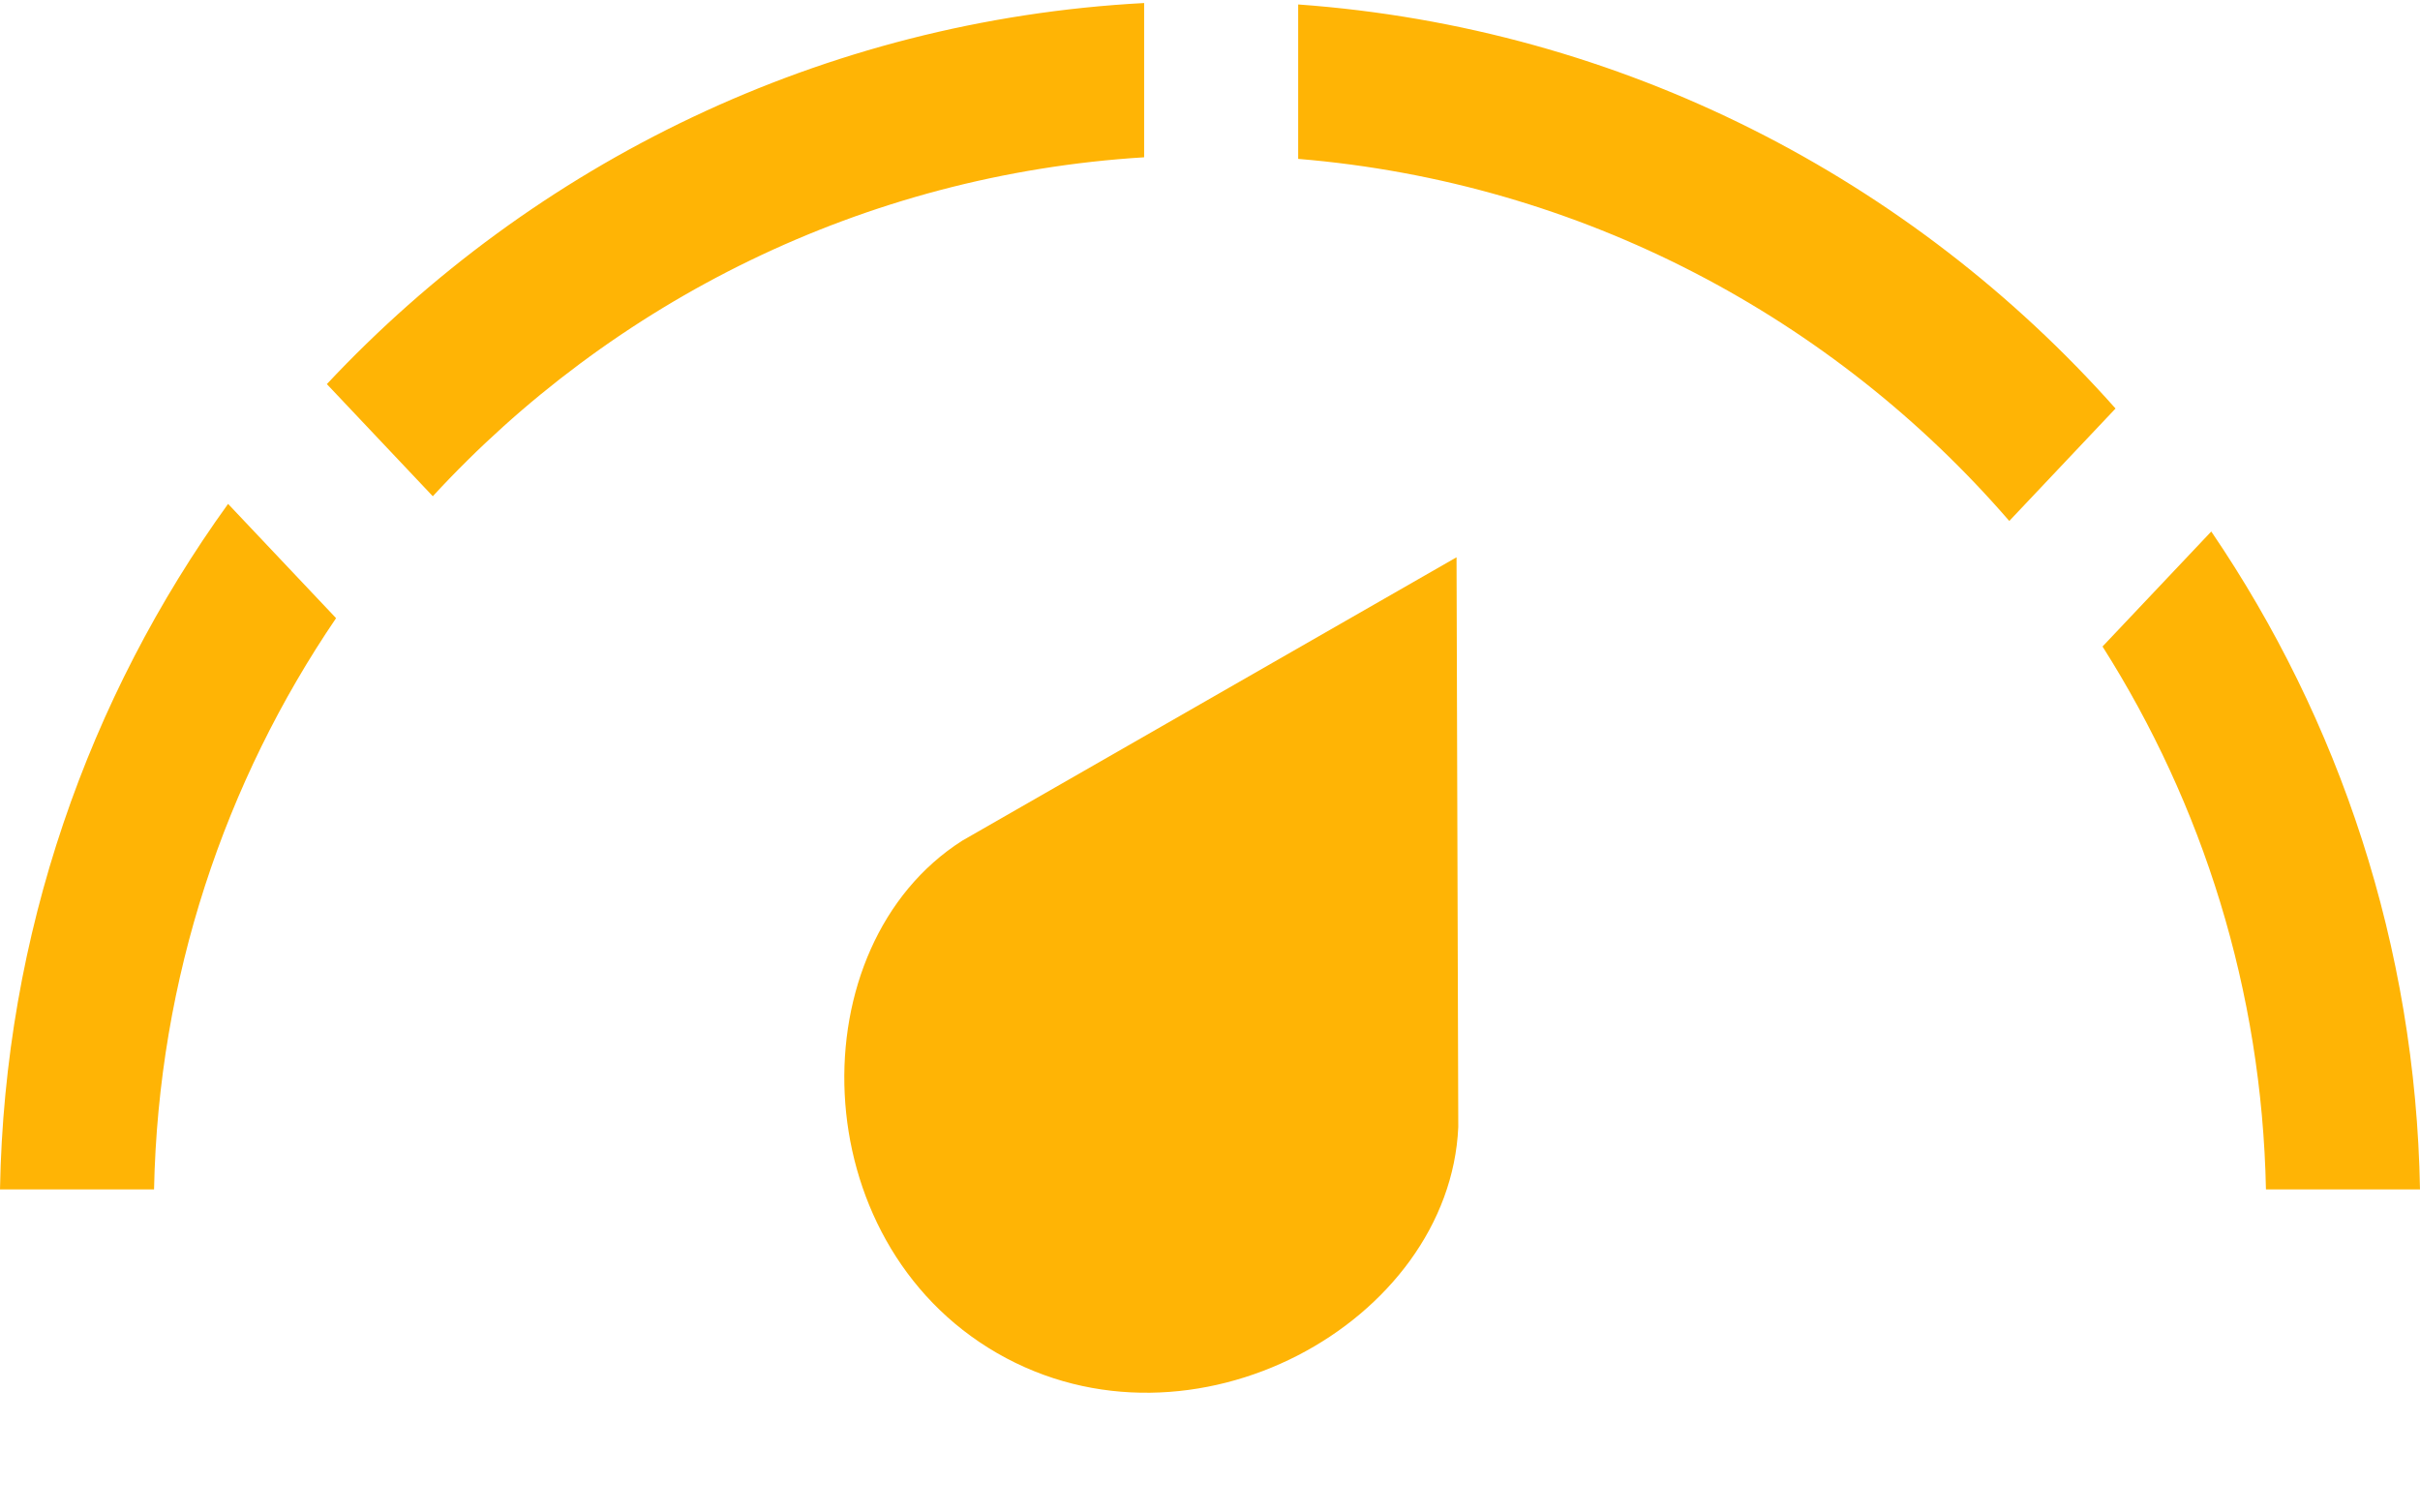 <svg width="32" height="20" viewBox="0 0 32 20" fill="none" xmlns="http://www.w3.org/2000/svg">
<path d="M19.26 7.369L19.283 14.904C19.168 17.486 15.764 19.381 13.184 17.892C10.605 16.403 10.545 12.507 12.723 11.117L19.26 7.369Z" fill="#FFB405"/>
<path fill-rule="evenodd" clip-rule="evenodd" d="M15.129 0.04C10.871 0.268 7.056 2.161 4.322 5.079L5.723 6.562C8.092 3.99 11.414 2.309 15.129 2.08V0.04ZM17.166 2.101C20.916 2.411 24.246 4.203 26.569 6.889L27.974 5.402C25.283 2.371 21.459 0.368 17.166 0.059V2.101ZM29.24 7.028L27.802 8.549C29.124 10.633 29.909 13.091 29.963 15.728H32C31.942 12.506 30.933 9.516 29.24 7.028ZM4.444 8.174L3.016 6.663C1.17 9.221 0.06 12.347 0 15.728H2.037C2.094 12.931 2.974 10.335 4.444 8.174Z" fill="#FFB405"/>
</svg>
